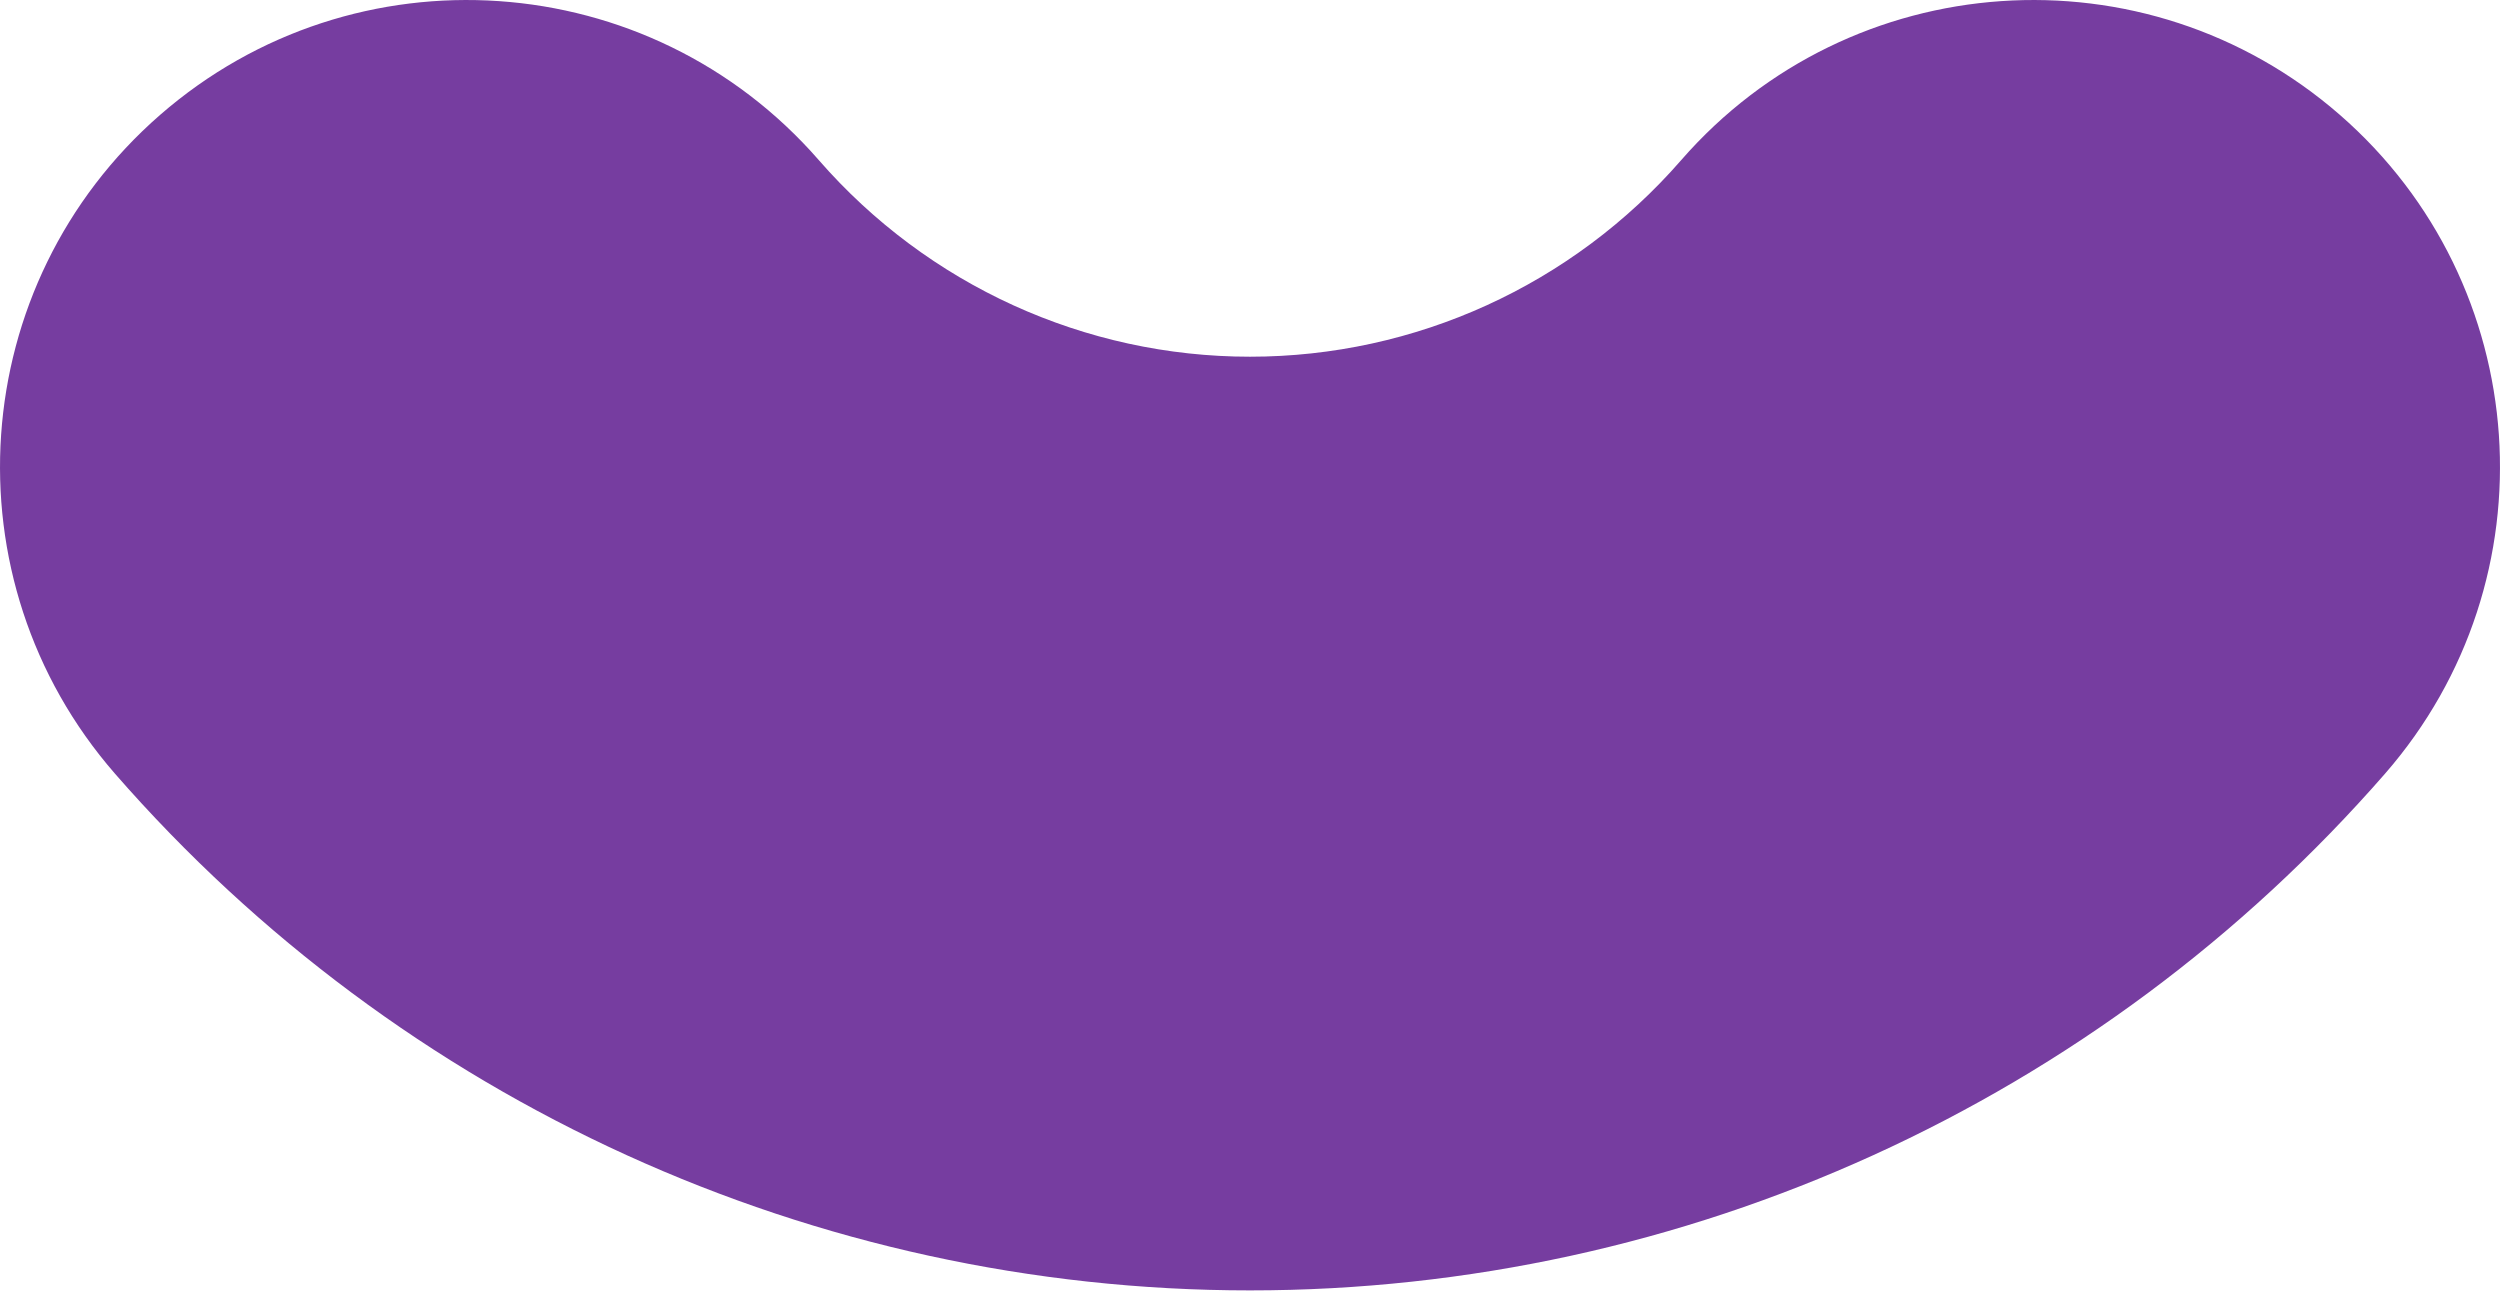 <?xml version="1.0" encoding="UTF-8"?> <svg xmlns="http://www.w3.org/2000/svg" width="19" height="10" viewBox="0 0 19 10" fill="none"> <path d="M9.5 9.807C12.807 9.807 15.951 8.375 18.127 5.879C19.414 4.402 19.26 2.16 17.783 0.873C16.306 -0.414 14.064 -0.26 12.777 1.217C11.95 2.167 10.755 2.711 9.5 2.711C8.245 2.711 7.051 2.167 6.223 1.217C4.936 -0.26 2.695 -0.414 1.217 0.873C-0.26 2.16 -0.414 4.401 0.873 5.879C3.049 8.375 6.193 9.807 9.5 9.807Z" fill="#763DA0"></path> </svg> 